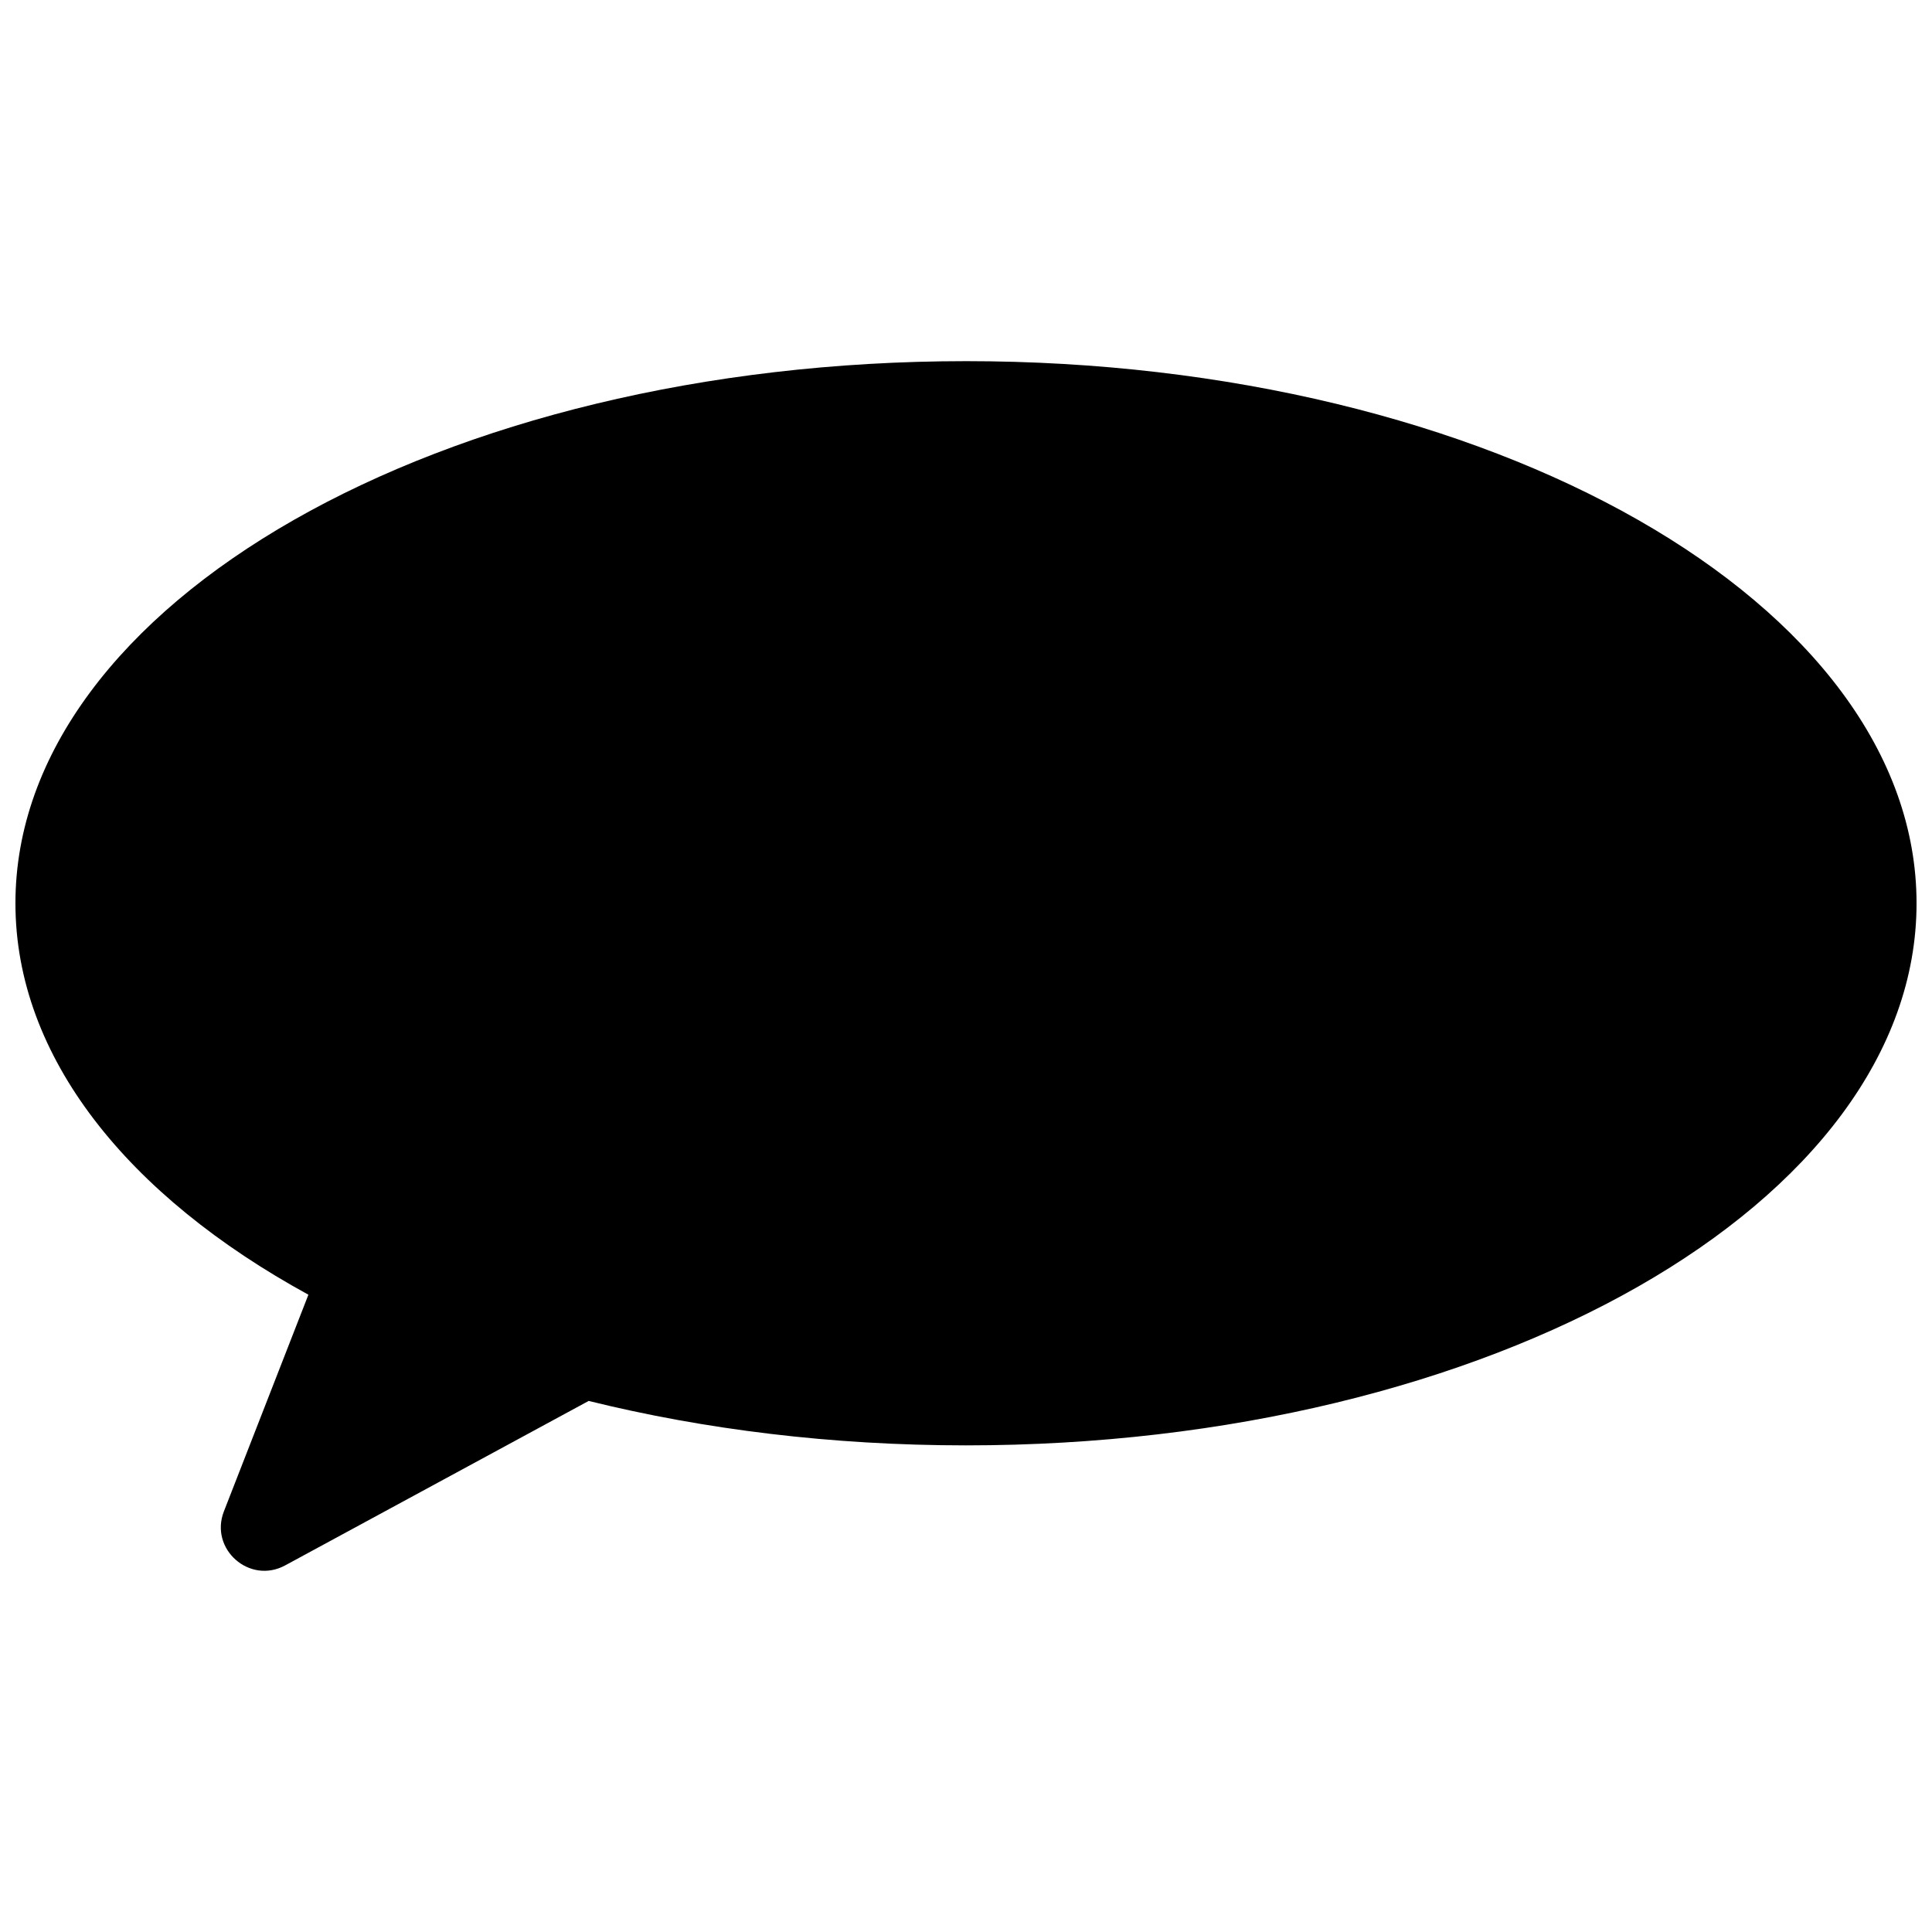 <?xml version="1.0" encoding="UTF-8"?>
<!-- Uploaded to: ICON Repo, www.svgrepo.com, Generator: ICON Repo Mixer Tools -->
<svg width="800px" height="800px" version="1.1" viewBox="144 144 512 512" xmlns="http://www.w3.org/2000/svg">
 <defs>
  <clipPath id="a">
   <path d="m148.09 239h503.81v322h-503.81z"/>
  </clipPath>
 </defs>
 <g clip-path="url(#a)">
  <path d="m400 239.71c-139.12 0-251.91 64.324-251.91 143.66 0 40.777 29.797 77.586 77.641 103.74l-22.387 57.402c-3.906 10.004 6.793 19.453 16.238 14.328l80.422-43.578c30.652 7.574 64.465 11.777 99.992 11.777 139.12 0 251.91-64.324 251.91-143.66-0.004-79.352-112.79-143.67-251.91-143.67z"/>
 </g>
</svg>